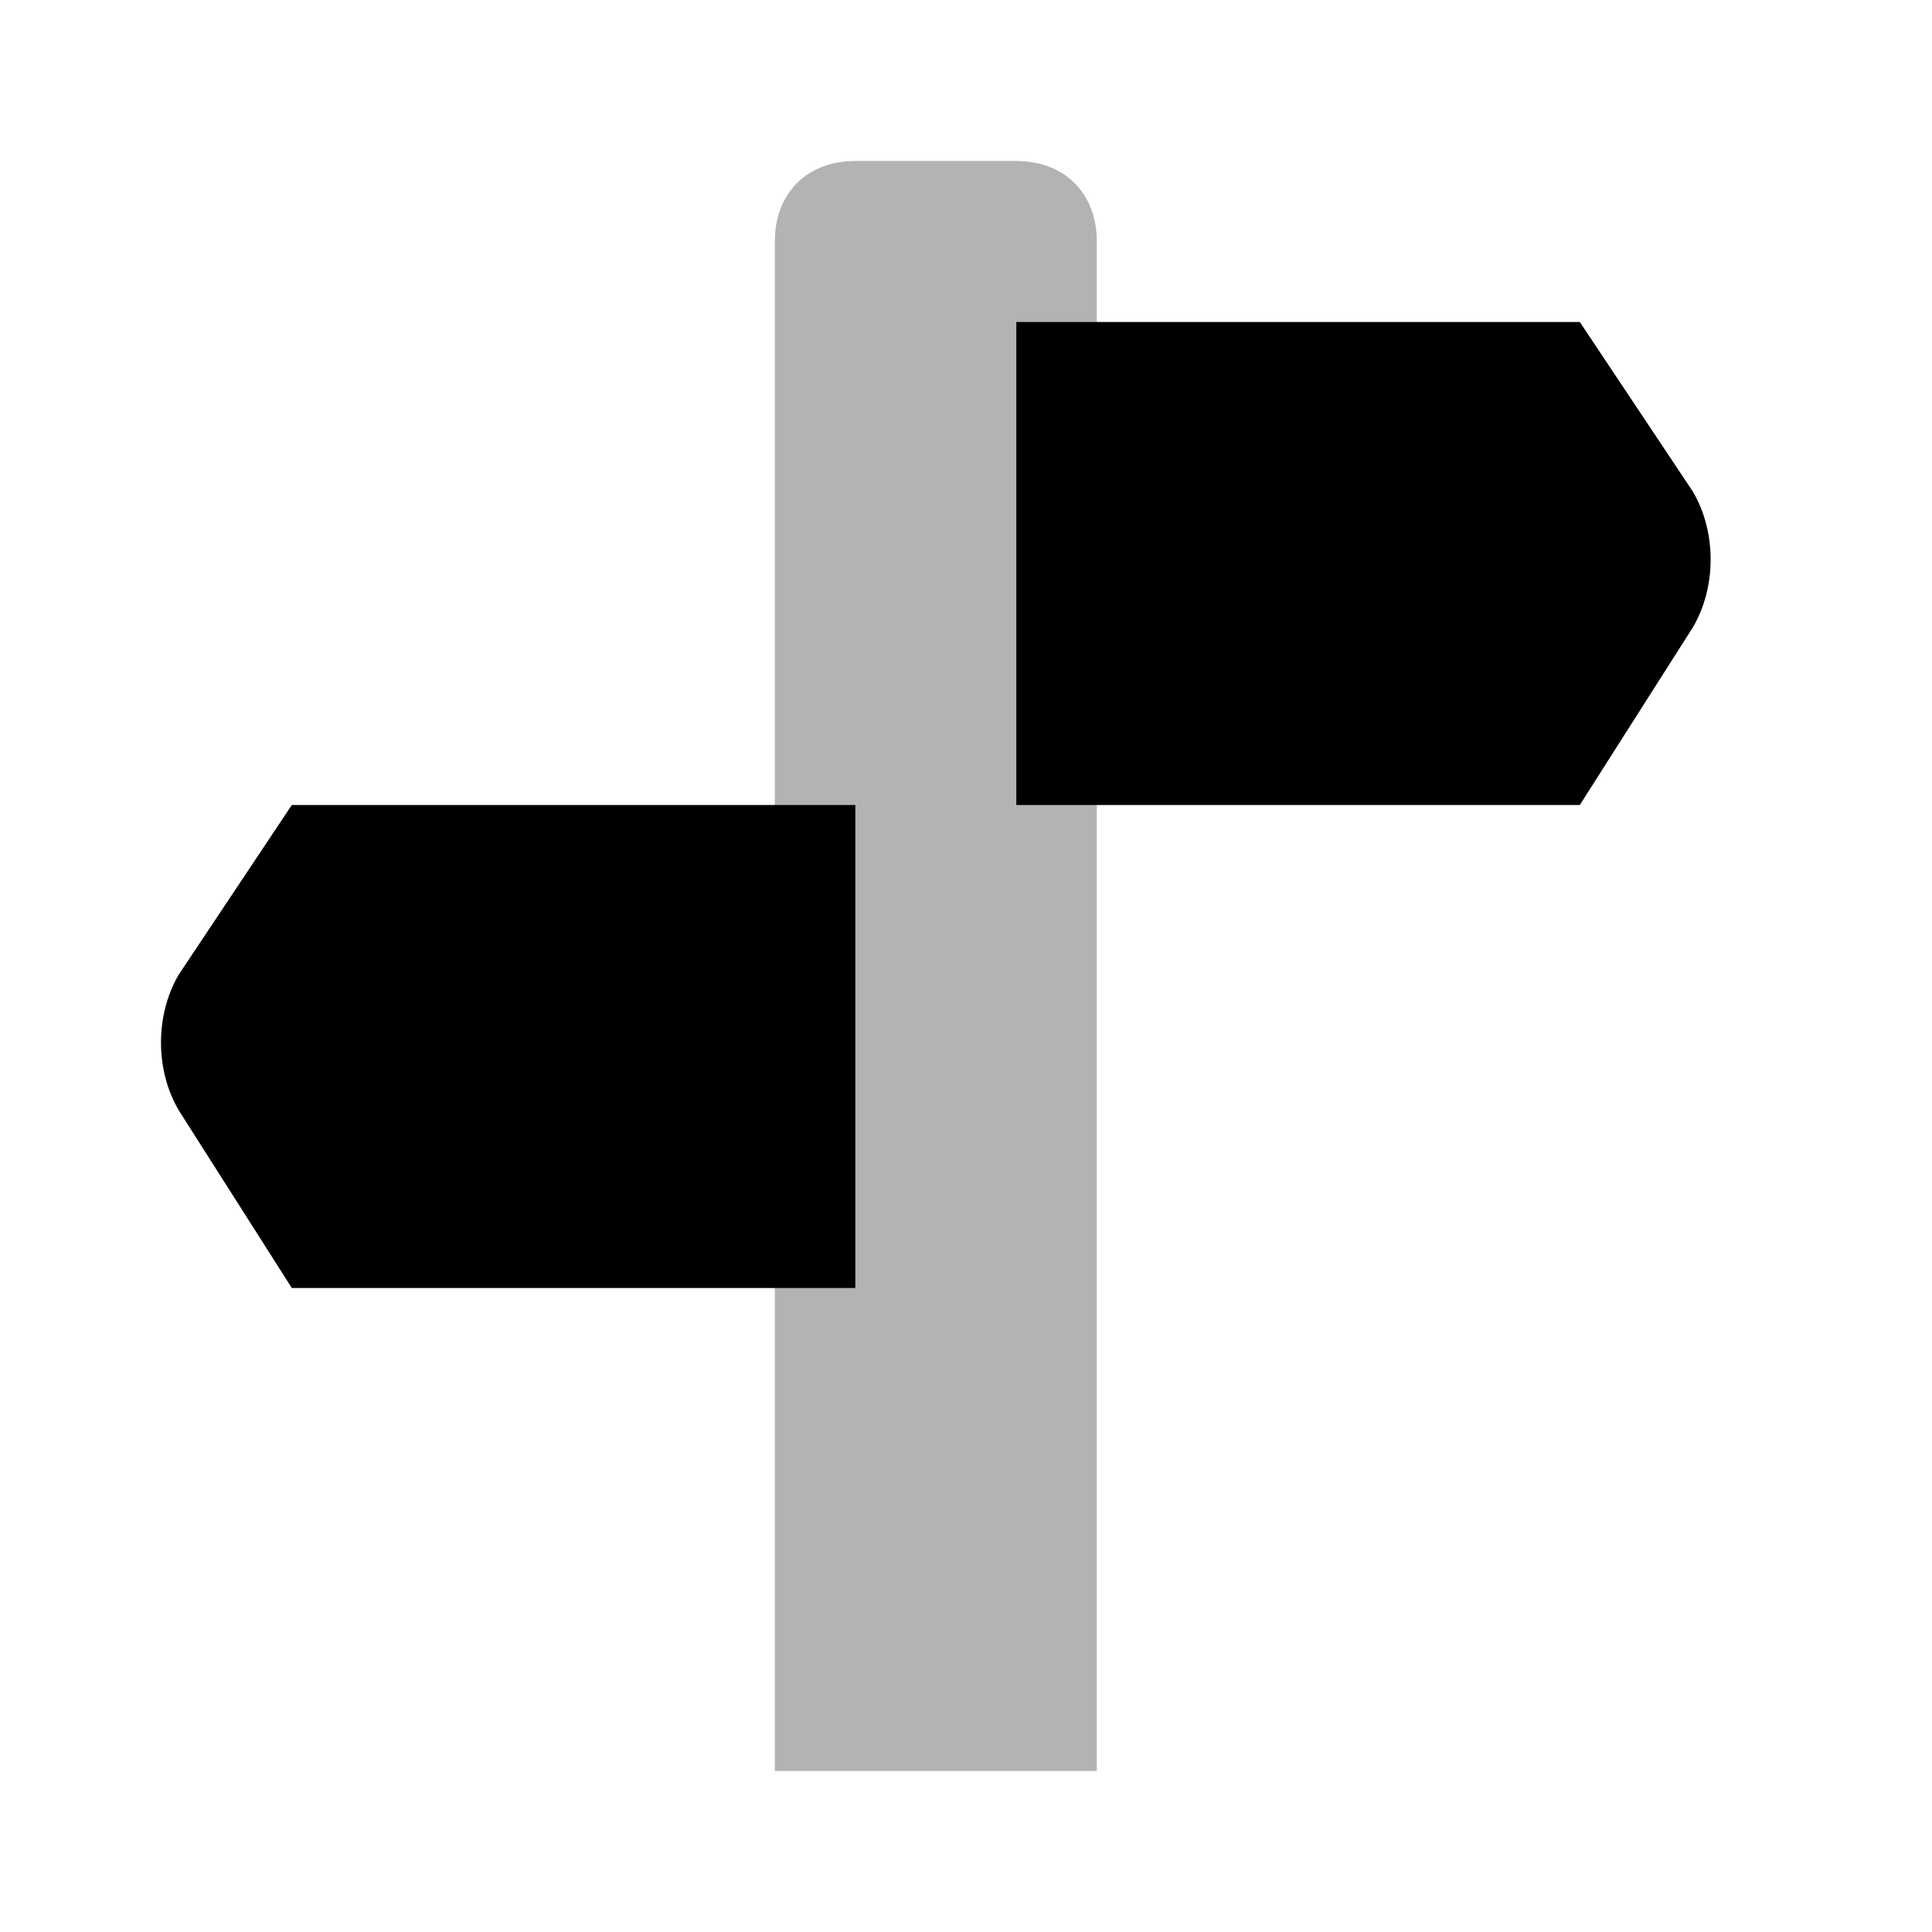 <svg width="24" height="24" viewBox="0 0 24 24" fill="none" xmlns="http://www.w3.org/2000/svg">
<path opacity="0.3" d="M13.625 22H9.625V3C9.625 2.4 10.025 2 10.625 2H12.625C13.225 2 13.625 2.4 13.625 3V22Z" fill="black"/>
<path d="M19.625 10H12.625V4H19.625L21.025 6.1C21.325 6.6 21.325 7.3 21.025 7.8L19.625 10Z" fill="black"/>
<path d="M3.625 16H10.625V10H3.625L2.225 12.1C1.925 12.6 1.925 13.3 2.225 13.8L3.625 16Z" fill="black"/>
</svg>
